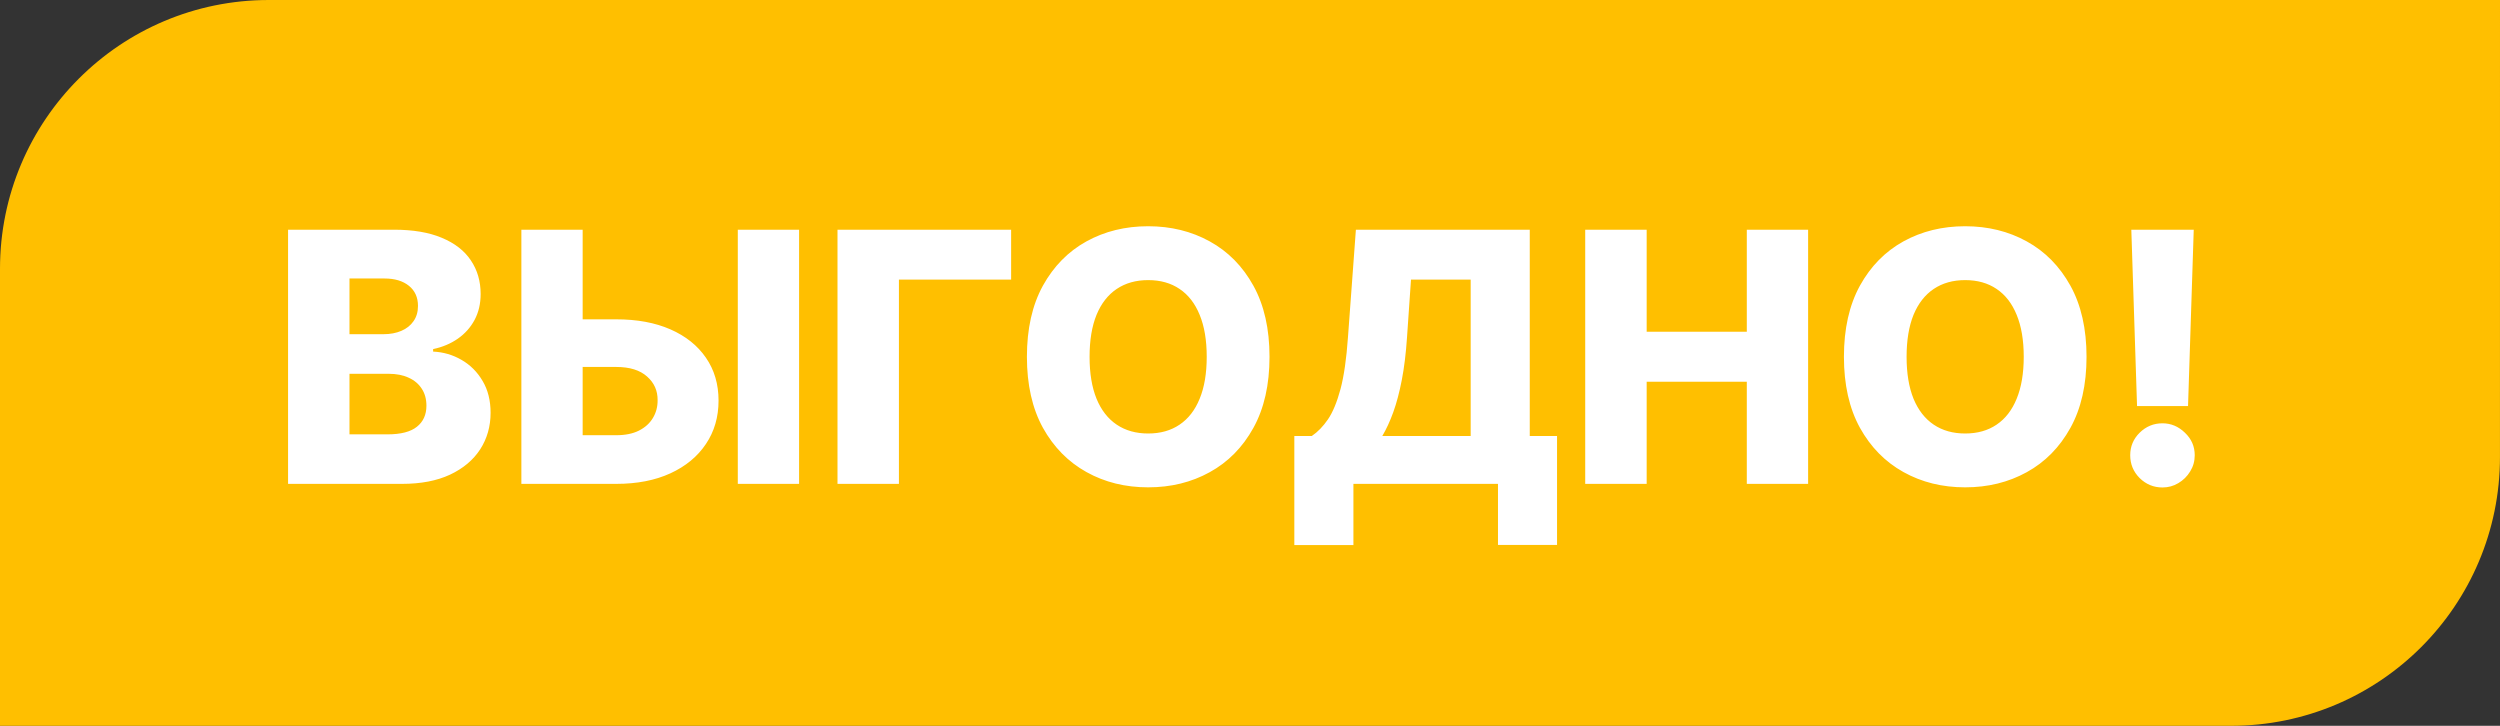 <svg width="93" height="27" viewBox="0 0 93 27" fill="none" xmlns="http://www.w3.org/2000/svg">
<rect x="0" y="0" width="93" height="27" fill="#333333" stroke="none"/>
<path d="M0 27V10C0 4.477 4.477 0 10 0H93L92.999 17C92.999 22.523 88.522 27 82.999 27H0Z" fill="#FFBF00"/>
<path d="M10.716 18V8.545H14.658C15.366 8.545 15.958 8.645 16.435 8.846C16.916 9.046 17.276 9.326 17.516 9.686C17.759 10.046 17.88 10.463 17.88 10.937C17.88 11.297 17.805 11.618 17.654 11.902C17.503 12.182 17.296 12.414 17.031 12.599C16.766 12.783 16.46 12.913 16.112 12.986V13.079C16.494 13.097 16.846 13.2 17.169 13.388C17.496 13.576 17.757 13.838 17.954 14.173C18.151 14.505 18.25 14.899 18.25 15.355C18.25 15.863 18.12 16.317 17.862 16.717C17.603 17.114 17.229 17.428 16.74 17.658C16.251 17.886 15.657 18 14.958 18H10.716ZM13.001 16.158H14.413C14.909 16.158 15.274 16.064 15.508 15.876C15.744 15.689 15.863 15.427 15.863 15.092C15.863 14.848 15.806 14.639 15.692 14.464C15.578 14.285 15.417 14.148 15.207 14.053C14.998 13.954 14.747 13.905 14.455 13.905H13.001V16.158ZM13.001 12.432H14.266C14.515 12.432 14.736 12.391 14.93 12.308C15.124 12.225 15.275 12.105 15.383 11.948C15.494 11.791 15.549 11.602 15.549 11.38C15.549 11.063 15.437 10.814 15.212 10.632C14.987 10.45 14.684 10.36 14.303 10.36H13.001V12.432ZM20.821 11.879H22.926C23.699 11.879 24.37 12.003 24.939 12.252C25.508 12.502 25.948 12.853 26.259 13.305C26.573 13.758 26.73 14.29 26.73 14.902C26.73 15.515 26.573 16.053 26.259 16.518C25.948 16.983 25.508 17.346 24.939 17.608C24.37 17.869 23.699 18 22.926 18H19.395V8.545H21.675V16.19H22.926C23.259 16.19 23.539 16.133 23.766 16.02C23.997 15.903 24.171 15.746 24.288 15.549C24.408 15.349 24.466 15.127 24.463 14.884C24.466 14.533 24.336 14.241 24.071 14.007C23.806 13.77 23.425 13.651 22.926 13.651H20.821V11.879ZM29.726 8.545V18H27.446V8.545H29.726ZM37.614 8.545V10.401H33.44V18H31.155V8.545H37.614ZM47.226 13.273C47.226 14.313 47.026 15.195 46.626 15.918C46.226 16.641 45.684 17.191 45.001 17.566C44.321 17.942 43.558 18.129 42.711 18.129C41.862 18.129 41.097 17.94 40.417 17.561C39.737 17.183 39.197 16.634 38.796 15.913C38.399 15.19 38.201 14.31 38.201 13.273C38.201 12.232 38.399 11.351 38.796 10.627C39.197 9.904 39.737 9.355 40.417 8.979C41.097 8.604 41.862 8.416 42.711 8.416C43.558 8.416 44.321 8.604 45.001 8.979C45.684 9.355 46.226 9.904 46.626 10.627C47.026 11.351 47.226 12.232 47.226 13.273ZM44.89 13.273C44.89 12.657 44.803 12.137 44.627 11.712C44.455 11.288 44.205 10.966 43.879 10.748C43.556 10.529 43.167 10.42 42.711 10.42C42.259 10.42 41.87 10.529 41.543 10.748C41.217 10.966 40.966 11.288 40.791 11.712C40.618 12.137 40.532 12.657 40.532 13.273C40.532 13.888 40.618 14.408 40.791 14.833C40.966 15.258 41.217 15.579 41.543 15.798C41.87 16.017 42.259 16.126 42.711 16.126C43.167 16.126 43.556 16.017 43.879 15.798C44.205 15.579 44.455 15.258 44.627 14.833C44.803 14.408 44.89 13.888 44.89 13.273ZM48.149 20.276V16.218H48.8C49.019 16.07 49.219 15.864 49.401 15.599C49.582 15.332 49.737 14.956 49.867 14.473C49.996 13.987 50.088 13.345 50.144 12.548L50.439 8.545H56.907V16.218H57.922V20.271H55.725V18H50.347V20.276H48.149ZM51.422 16.218H54.709V10.401H52.489L52.341 12.548C52.301 13.148 52.236 13.677 52.147 14.136C52.058 14.595 51.952 14.995 51.829 15.336C51.706 15.675 51.57 15.969 51.422 16.218ZM58.97 18V8.545H61.256V12.34H64.981V8.545H67.262V18H64.981V14.201H61.256V18H58.97ZM77.619 13.273C77.619 14.313 77.419 15.195 77.019 15.918C76.618 16.641 76.077 17.191 75.394 17.566C74.713 17.942 73.95 18.129 73.104 18.129C72.254 18.129 71.49 17.94 70.809 17.561C70.129 17.183 69.589 16.634 69.189 15.913C68.792 15.19 68.594 14.31 68.594 13.273C68.594 12.232 68.792 11.351 69.189 10.627C69.589 9.904 70.129 9.355 70.809 8.979C71.49 8.604 72.254 8.416 73.104 8.416C73.95 8.416 74.713 8.604 75.394 8.979C76.077 9.355 76.618 9.904 77.019 10.627C77.419 11.351 77.619 12.232 77.619 13.273ZM75.283 13.273C75.283 12.657 75.195 12.137 75.02 11.712C74.847 11.288 74.598 10.966 74.272 10.748C73.949 10.529 73.559 10.42 73.104 10.42C72.651 10.42 72.262 10.529 71.936 10.748C71.61 10.966 71.359 11.288 71.183 11.712C71.011 12.137 70.925 12.657 70.925 13.273C70.925 13.888 71.011 14.408 71.183 14.833C71.359 15.258 71.61 15.579 71.936 15.798C72.262 16.017 72.651 16.126 73.104 16.126C73.559 16.126 73.949 16.017 74.272 15.798C74.598 15.579 74.847 15.258 75.02 14.833C75.195 14.408 75.283 13.888 75.283 13.273ZM81.607 8.545L81.395 15.105H79.498L79.285 8.545H81.607ZM80.444 18.134C80.115 18.134 79.832 18.017 79.594 17.783C79.361 17.549 79.244 17.266 79.244 16.934C79.244 16.607 79.361 16.329 79.594 16.098C79.832 15.864 80.115 15.747 80.444 15.747C80.761 15.747 81.04 15.864 81.28 16.098C81.523 16.329 81.644 16.607 81.644 16.934C81.644 17.155 81.587 17.357 81.474 17.538C81.363 17.72 81.216 17.865 81.035 17.972C80.856 18.08 80.659 18.134 80.444 18.134Z" fill="white"/>
</svg>
